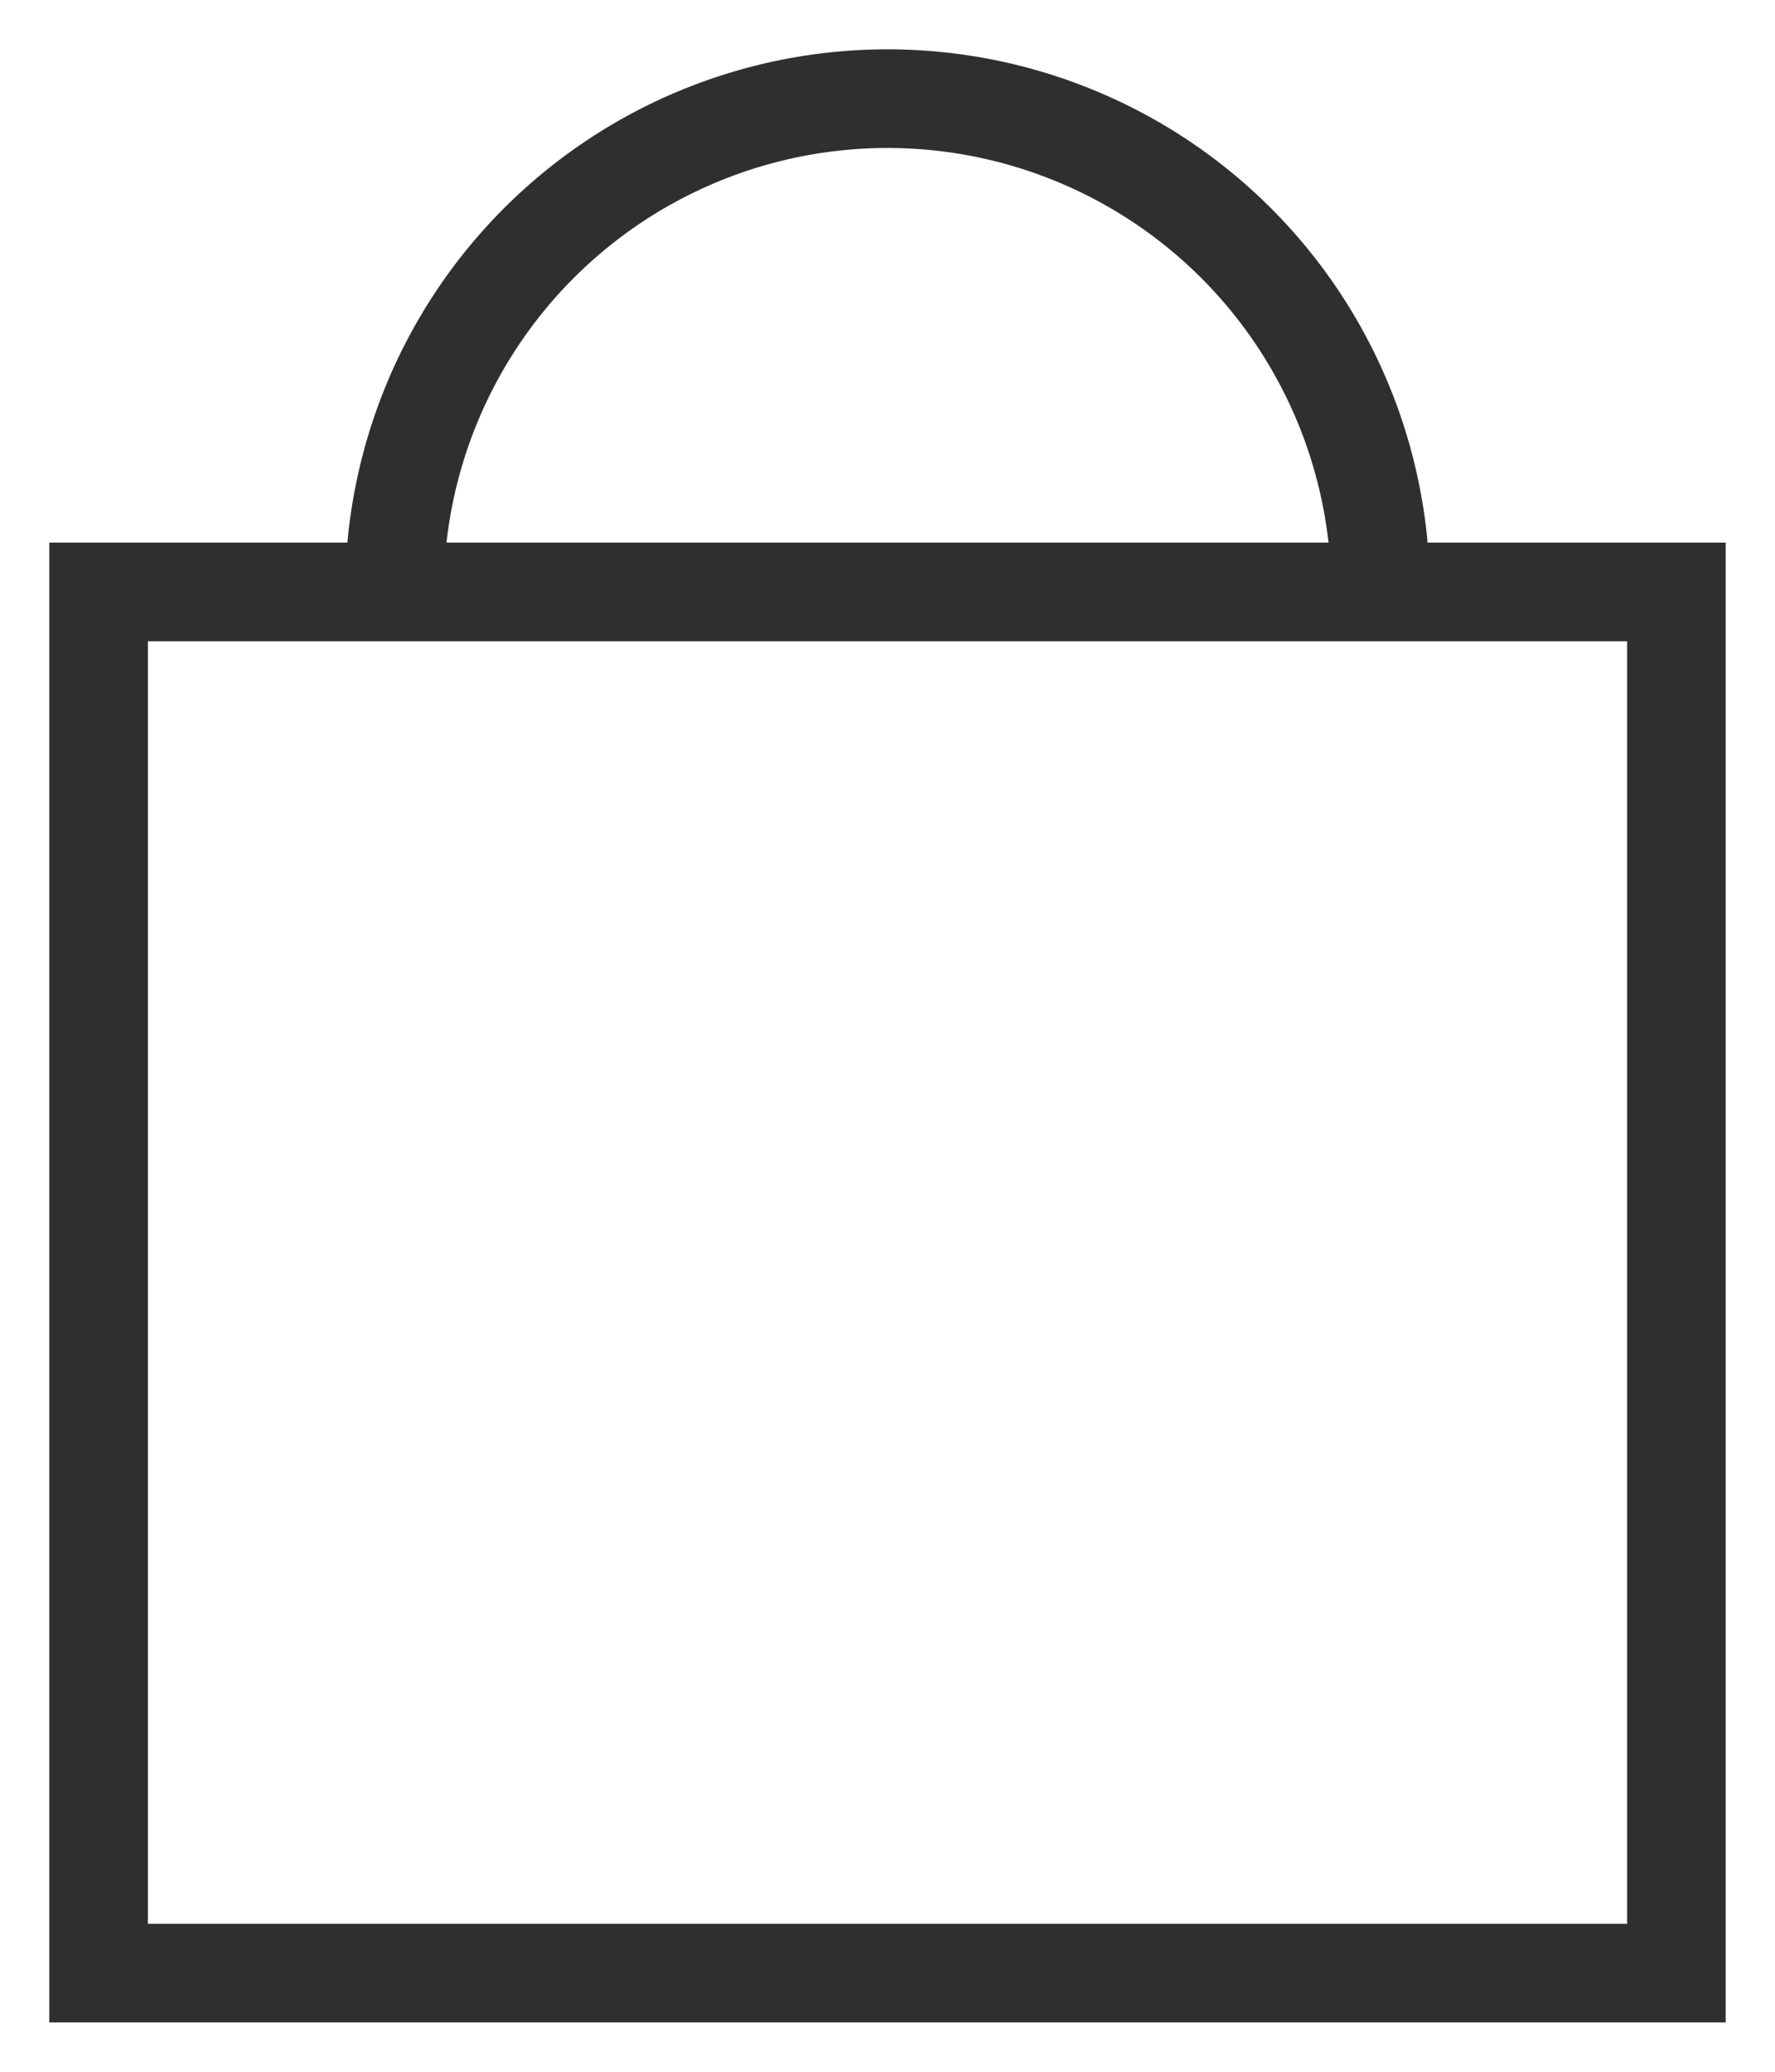 <svg xmlns="http://www.w3.org/2000/svg" width="72" height="84" viewBox="0 0 18 21">
<defs>
    <style>
      .cls-1, .cls-2 {
        fill: none;
        stroke: #2f2f2d;
        stroke-width: 1px;
      }

      .cls-2 {
        fill-rule: evenodd;
      }
    </style>
  </defs>
  <rect class="cls-1" x="1" y="6" width="16" height="14"/>
  <path class="cls-2" d="M4,6A5,5,0,0,1,14,6"/>
</svg>
